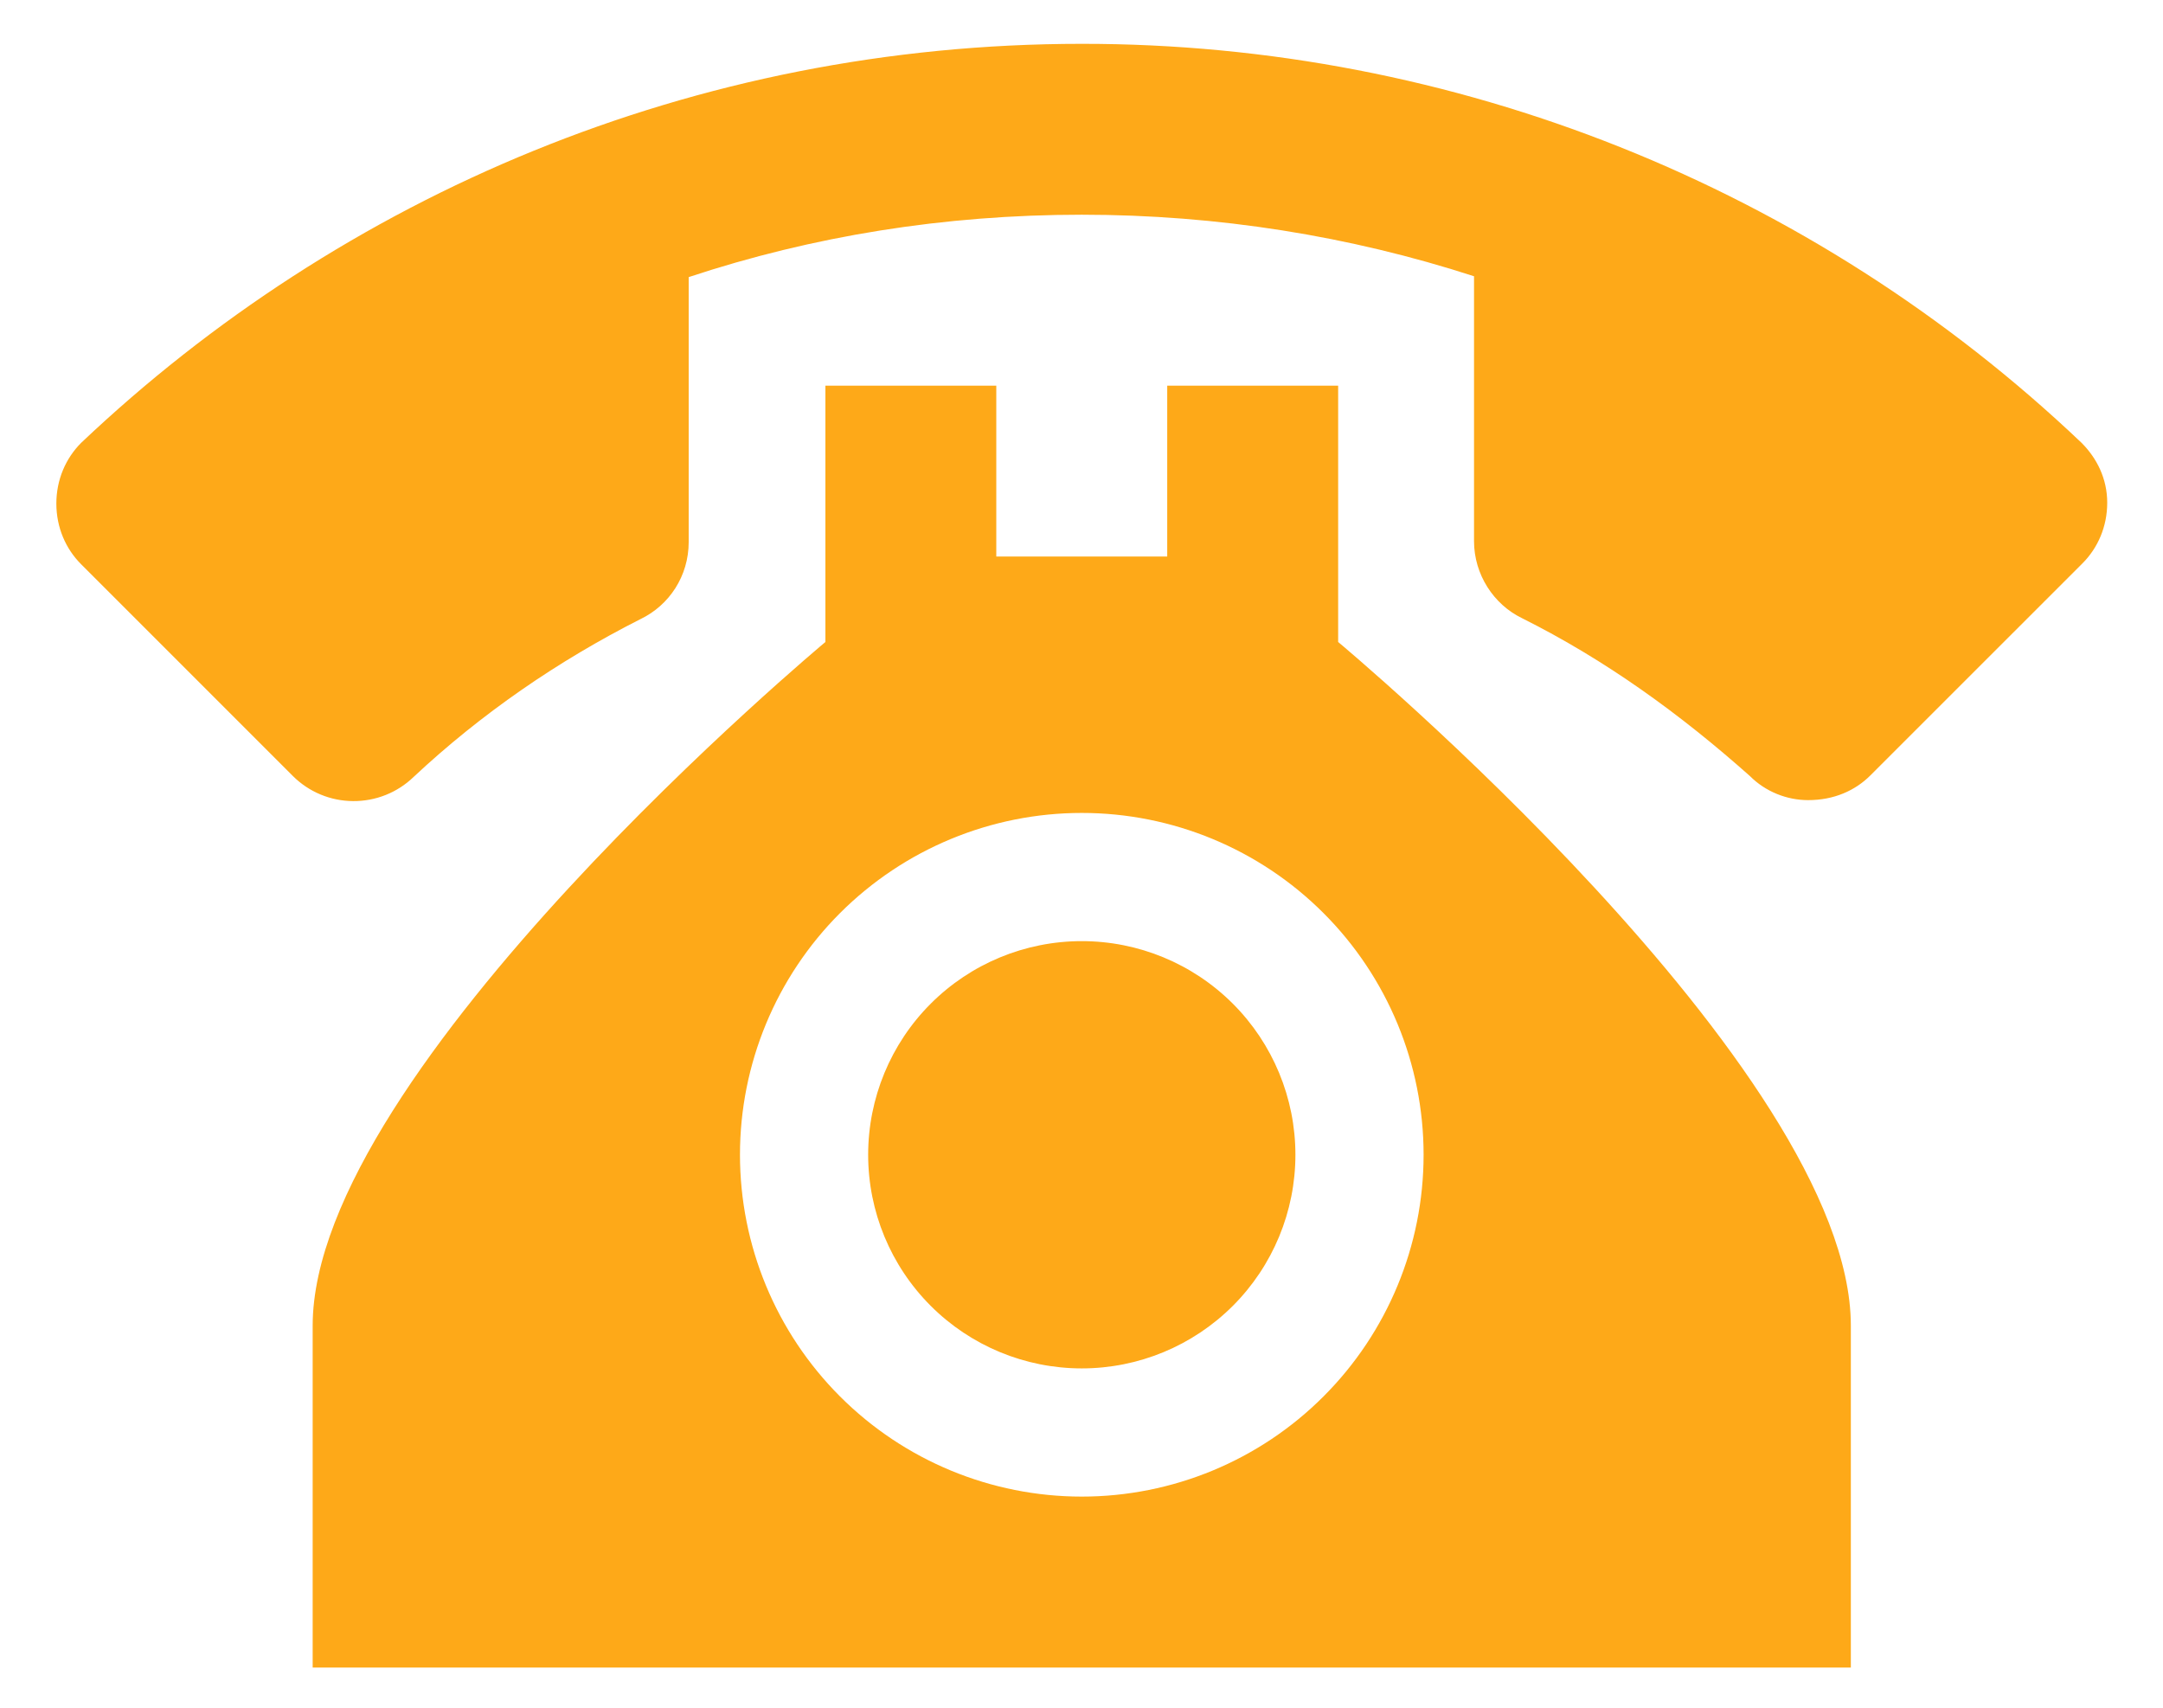 <svg viewBox="0 0 38 30" fill="none" xmlns="http://www.w3.org/2000/svg">
<path d="M19.005 0.77C12.189 0.77 6.004 3.442 1.425 7.78C1.155 8.051 0.99 8.426 0.99 8.846C0.99 9.267 1.155 9.642 1.425 9.912L5.148 13.635C5.429 13.914 5.808 14.071 6.203 14.073C6.599 14.076 6.98 13.925 7.265 13.65C8.451 12.54 9.802 11.609 11.258 10.873C11.754 10.633 12.099 10.123 12.099 9.522V4.868C14.276 4.147 16.588 3.772 19.005 3.772C21.392 3.772 23.719 4.147 25.896 4.853V9.507C25.896 10.092 26.241 10.618 26.736 10.858C28.208 11.594 29.514 12.54 30.745 13.635C31.015 13.906 31.39 14.056 31.766 14.056C32.216 14.056 32.591 13.891 32.861 13.62L36.585 9.897C36.855 9.627 37.02 9.252 37.02 8.831C37.02 8.411 36.84 8.051 36.57 7.78C31.832 3.276 25.543 0.765 19.005 0.77ZM14.501 6.775V11.278C14.501 11.278 5.493 18.785 5.493 23.289V29.294H32.516V23.289C32.516 18.785 23.509 11.278 23.509 11.278V6.775H20.506V9.777H17.503V6.775H14.501ZM19.005 14.281C20.597 14.281 22.125 14.914 23.251 16.04C24.377 17.166 25.01 18.693 25.01 20.286C25.01 21.879 24.377 23.406 23.251 24.532C22.125 25.659 20.597 26.291 19.005 26.291C17.412 26.291 15.885 25.659 14.758 24.532C13.632 23.406 13 21.879 13 20.286C13 18.693 13.632 17.166 14.758 16.04C15.885 14.914 17.412 14.281 19.005 14.281ZM19.005 16.533C18.009 16.533 17.055 16.928 16.351 17.632C15.647 18.336 15.252 19.291 15.252 20.286C15.252 21.282 15.647 22.236 16.351 22.94C17.055 23.644 18.009 24.039 19.005 24.039C20 24.039 20.955 23.644 21.659 22.94C22.363 22.236 22.758 21.282 22.758 20.286C22.758 19.291 22.363 18.336 21.659 17.632C20.955 16.928 20 16.533 19.005 16.533Z" fill="#FEA918"/>
</svg>
